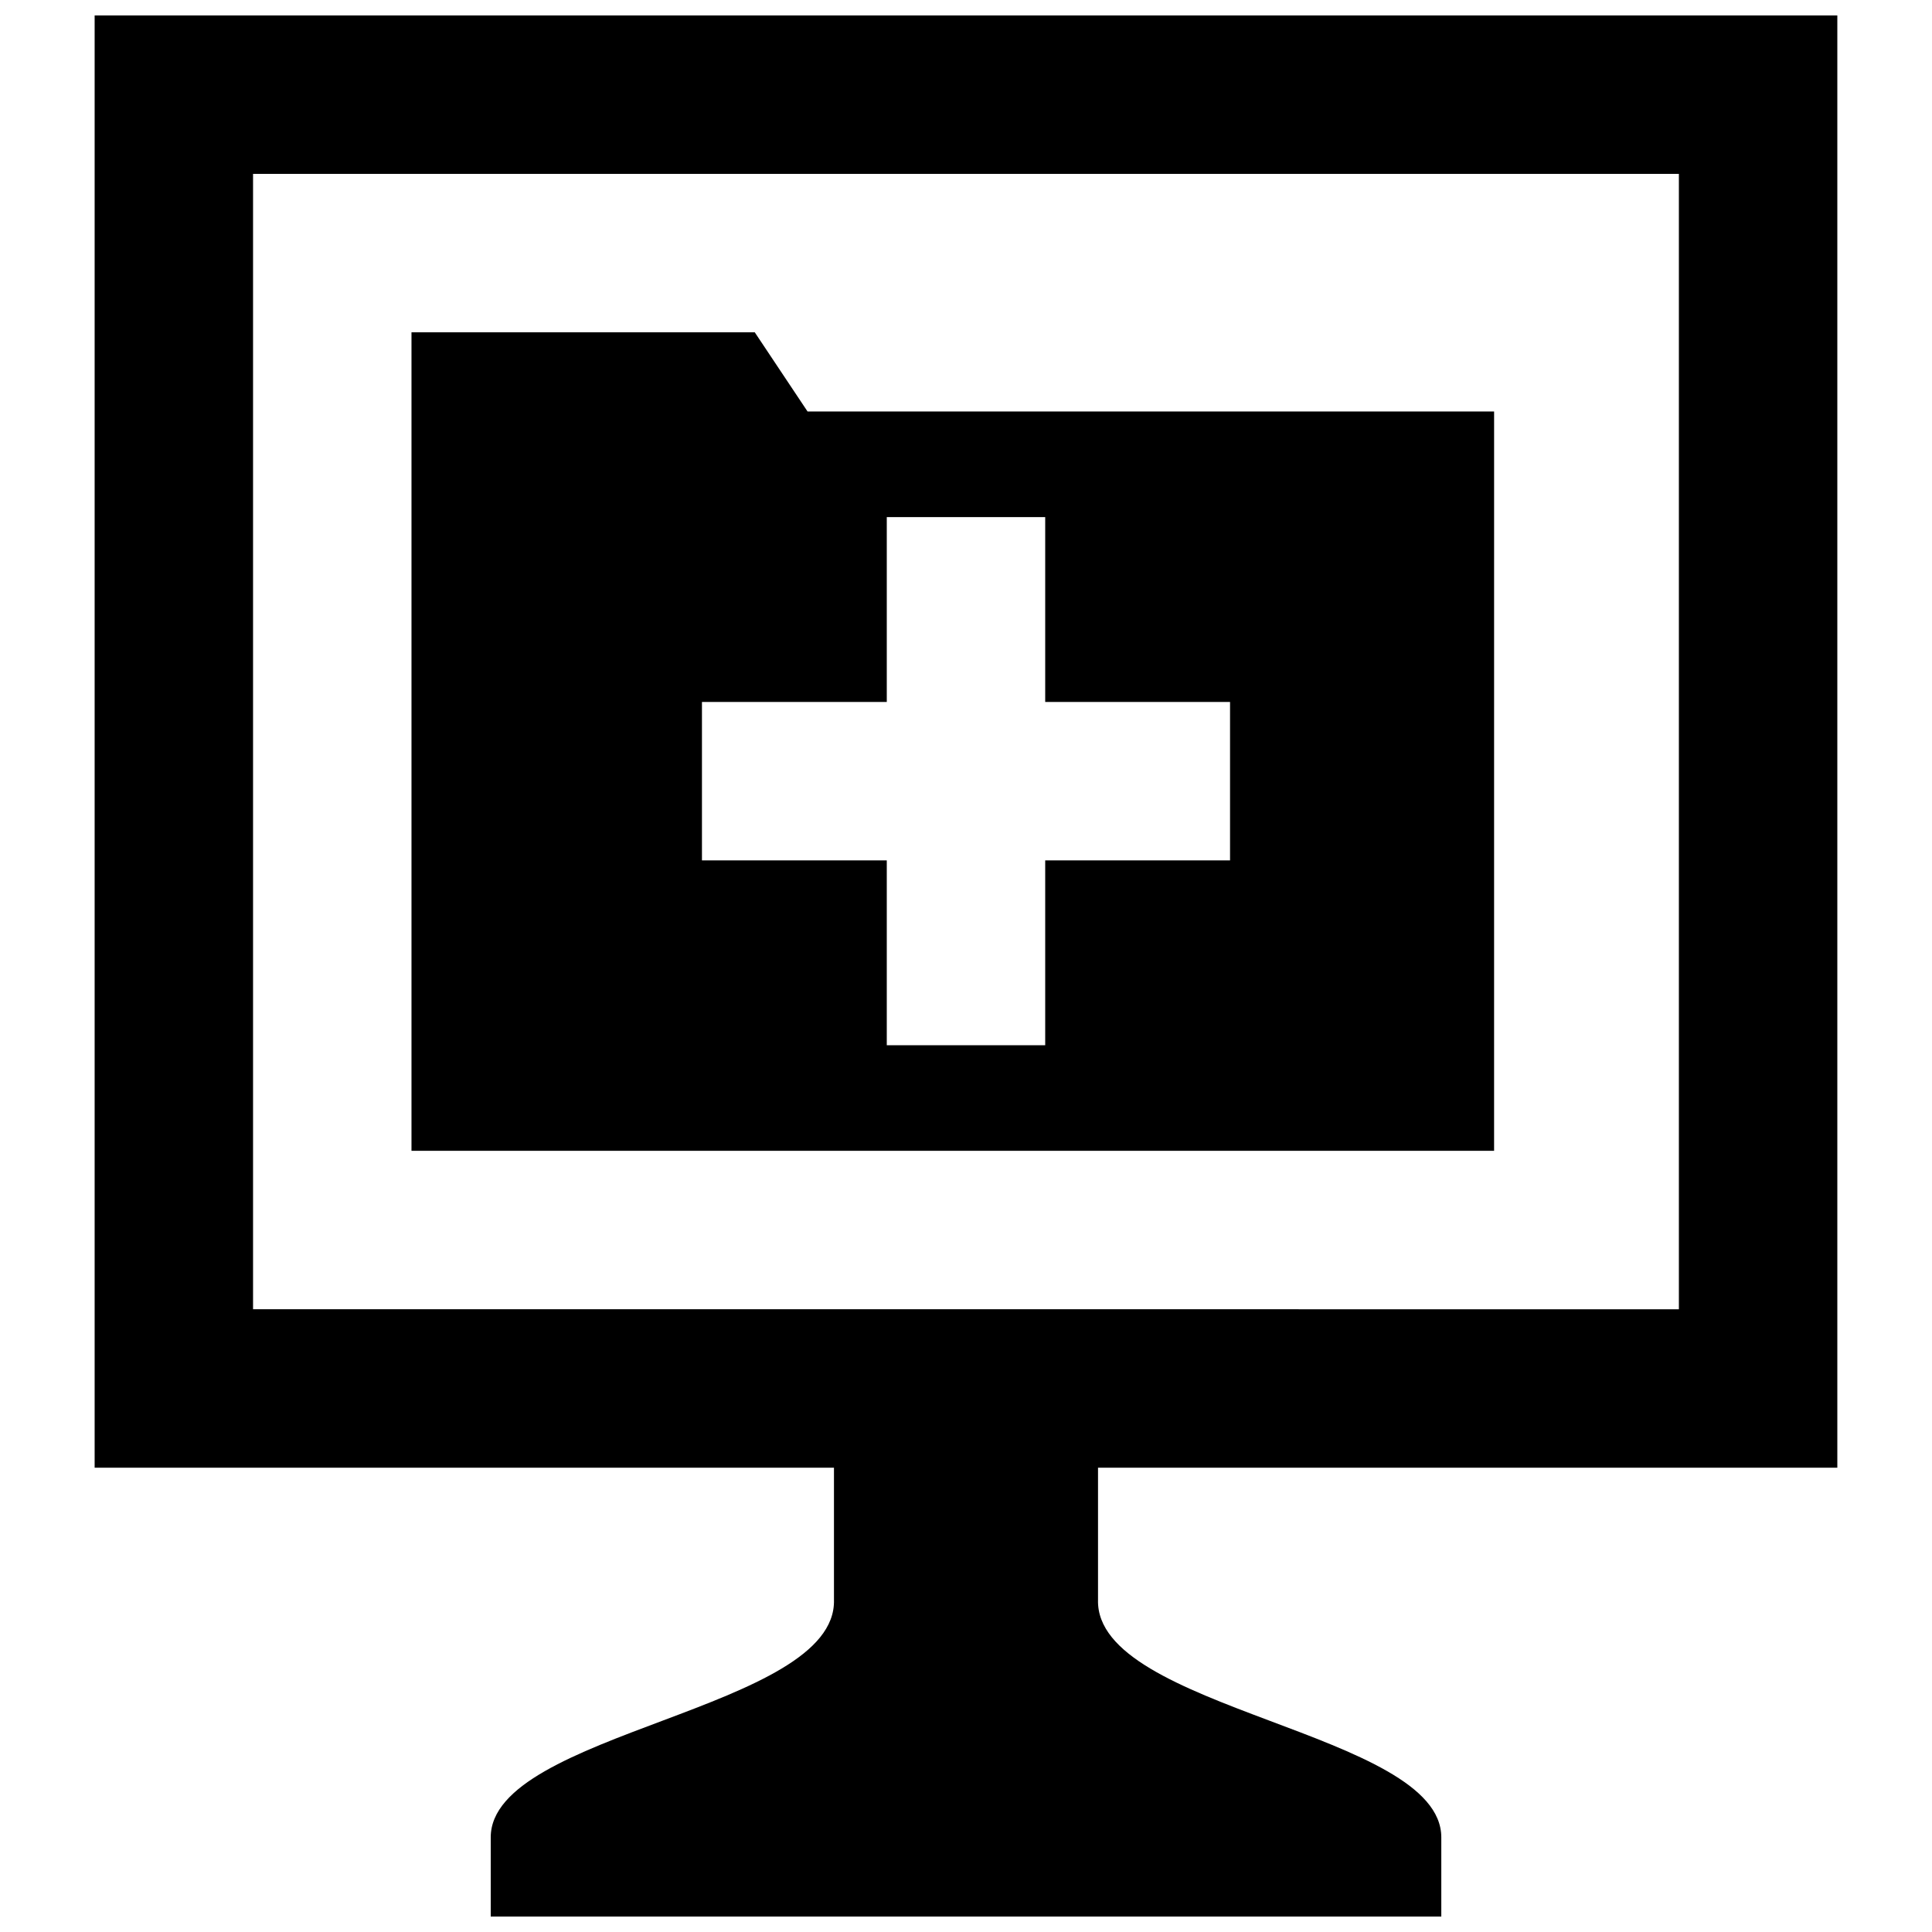 <?xml version="1.0" encoding="UTF-8"?>
<!-- Uploaded to: SVG Repo, www.svgrepo.com, Generator: SVG Repo Mixer Tools -->
<svg width="800px" height="800px" version="1.1" viewBox="144 144 512 512" xmlns="http://www.w3.org/2000/svg">
 <defs>
  <clipPath id="a">
   <path d="m169 148.09h462v503.81h-462z"/>
  </clipPath>
 </defs>
 <g clip-path="url(#a)">
  <path d="m630.91 532.95v-384.86h-461.83v384.86h195.93v34.984c0.875 29.25-90.961 34.984-90.961 62.977v20.992h251.91v-20.992c0-27.992-91.844-33.727-90.973-62.977v-34.984zm-419.85-41.984v-300.89h377.86v300.89l-377.86-0.004z"/>
 </g>
 <path d="m358.01 253.05-13.996-20.992h-90.965v216.92h286.9l0.004-195.93zm111.96 118.96h-48.98v48.984h-41.984v-48.984h-48.98v-41.984h48.98v-48.984h41.984v48.984h48.984v41.984z"/>
</svg>